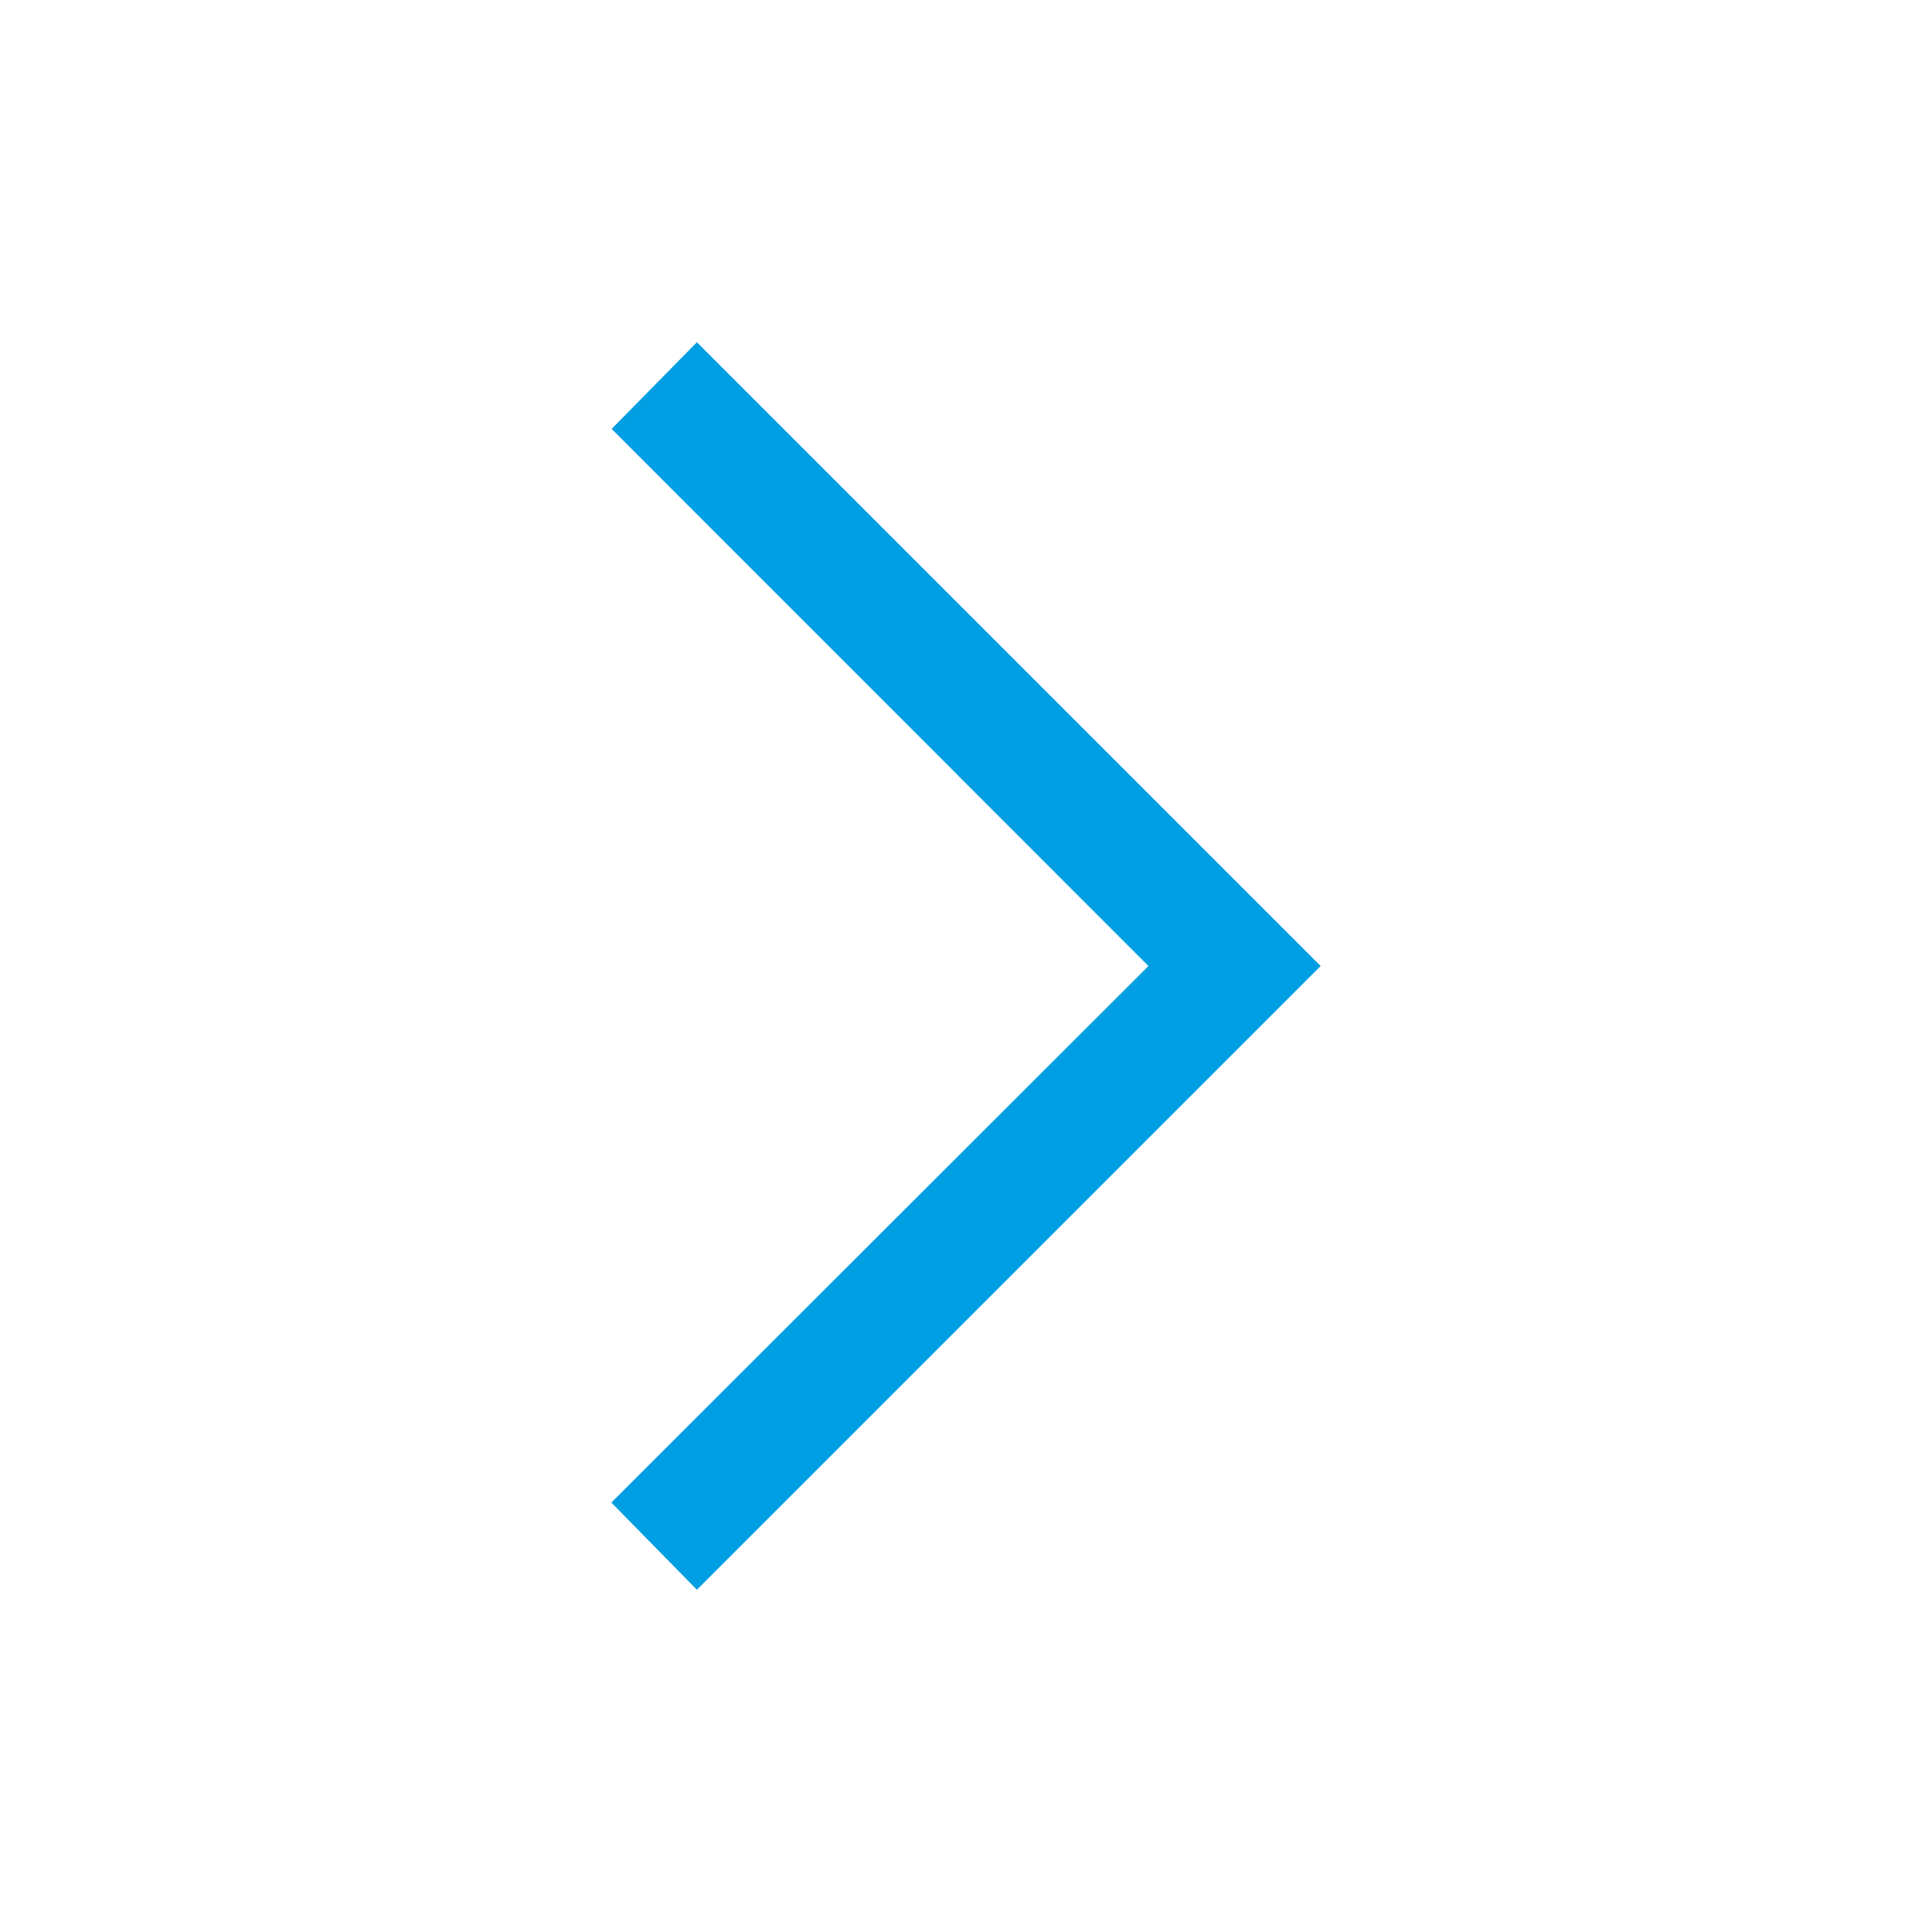 <?xml version="1.0" encoding="UTF-8"?>
<svg id="Ebene_1" data-name="Ebene 1" xmlns="http://www.w3.org/2000/svg" viewBox="0 0 70 70">
  <defs>
    <style>
      .cls-1 {
        fill: #009fe3;
      }
    </style>
  </defs>
  <g id="Ebene_1-2" data-name="Ebene 1-2">
    <polygon class="cls-1" points="25.25 12.4 22.16 15.54 41.61 35 22.15 54.44 25.25 57.6 47.85 35 25.25 12.4"/>
  </g>
</svg>